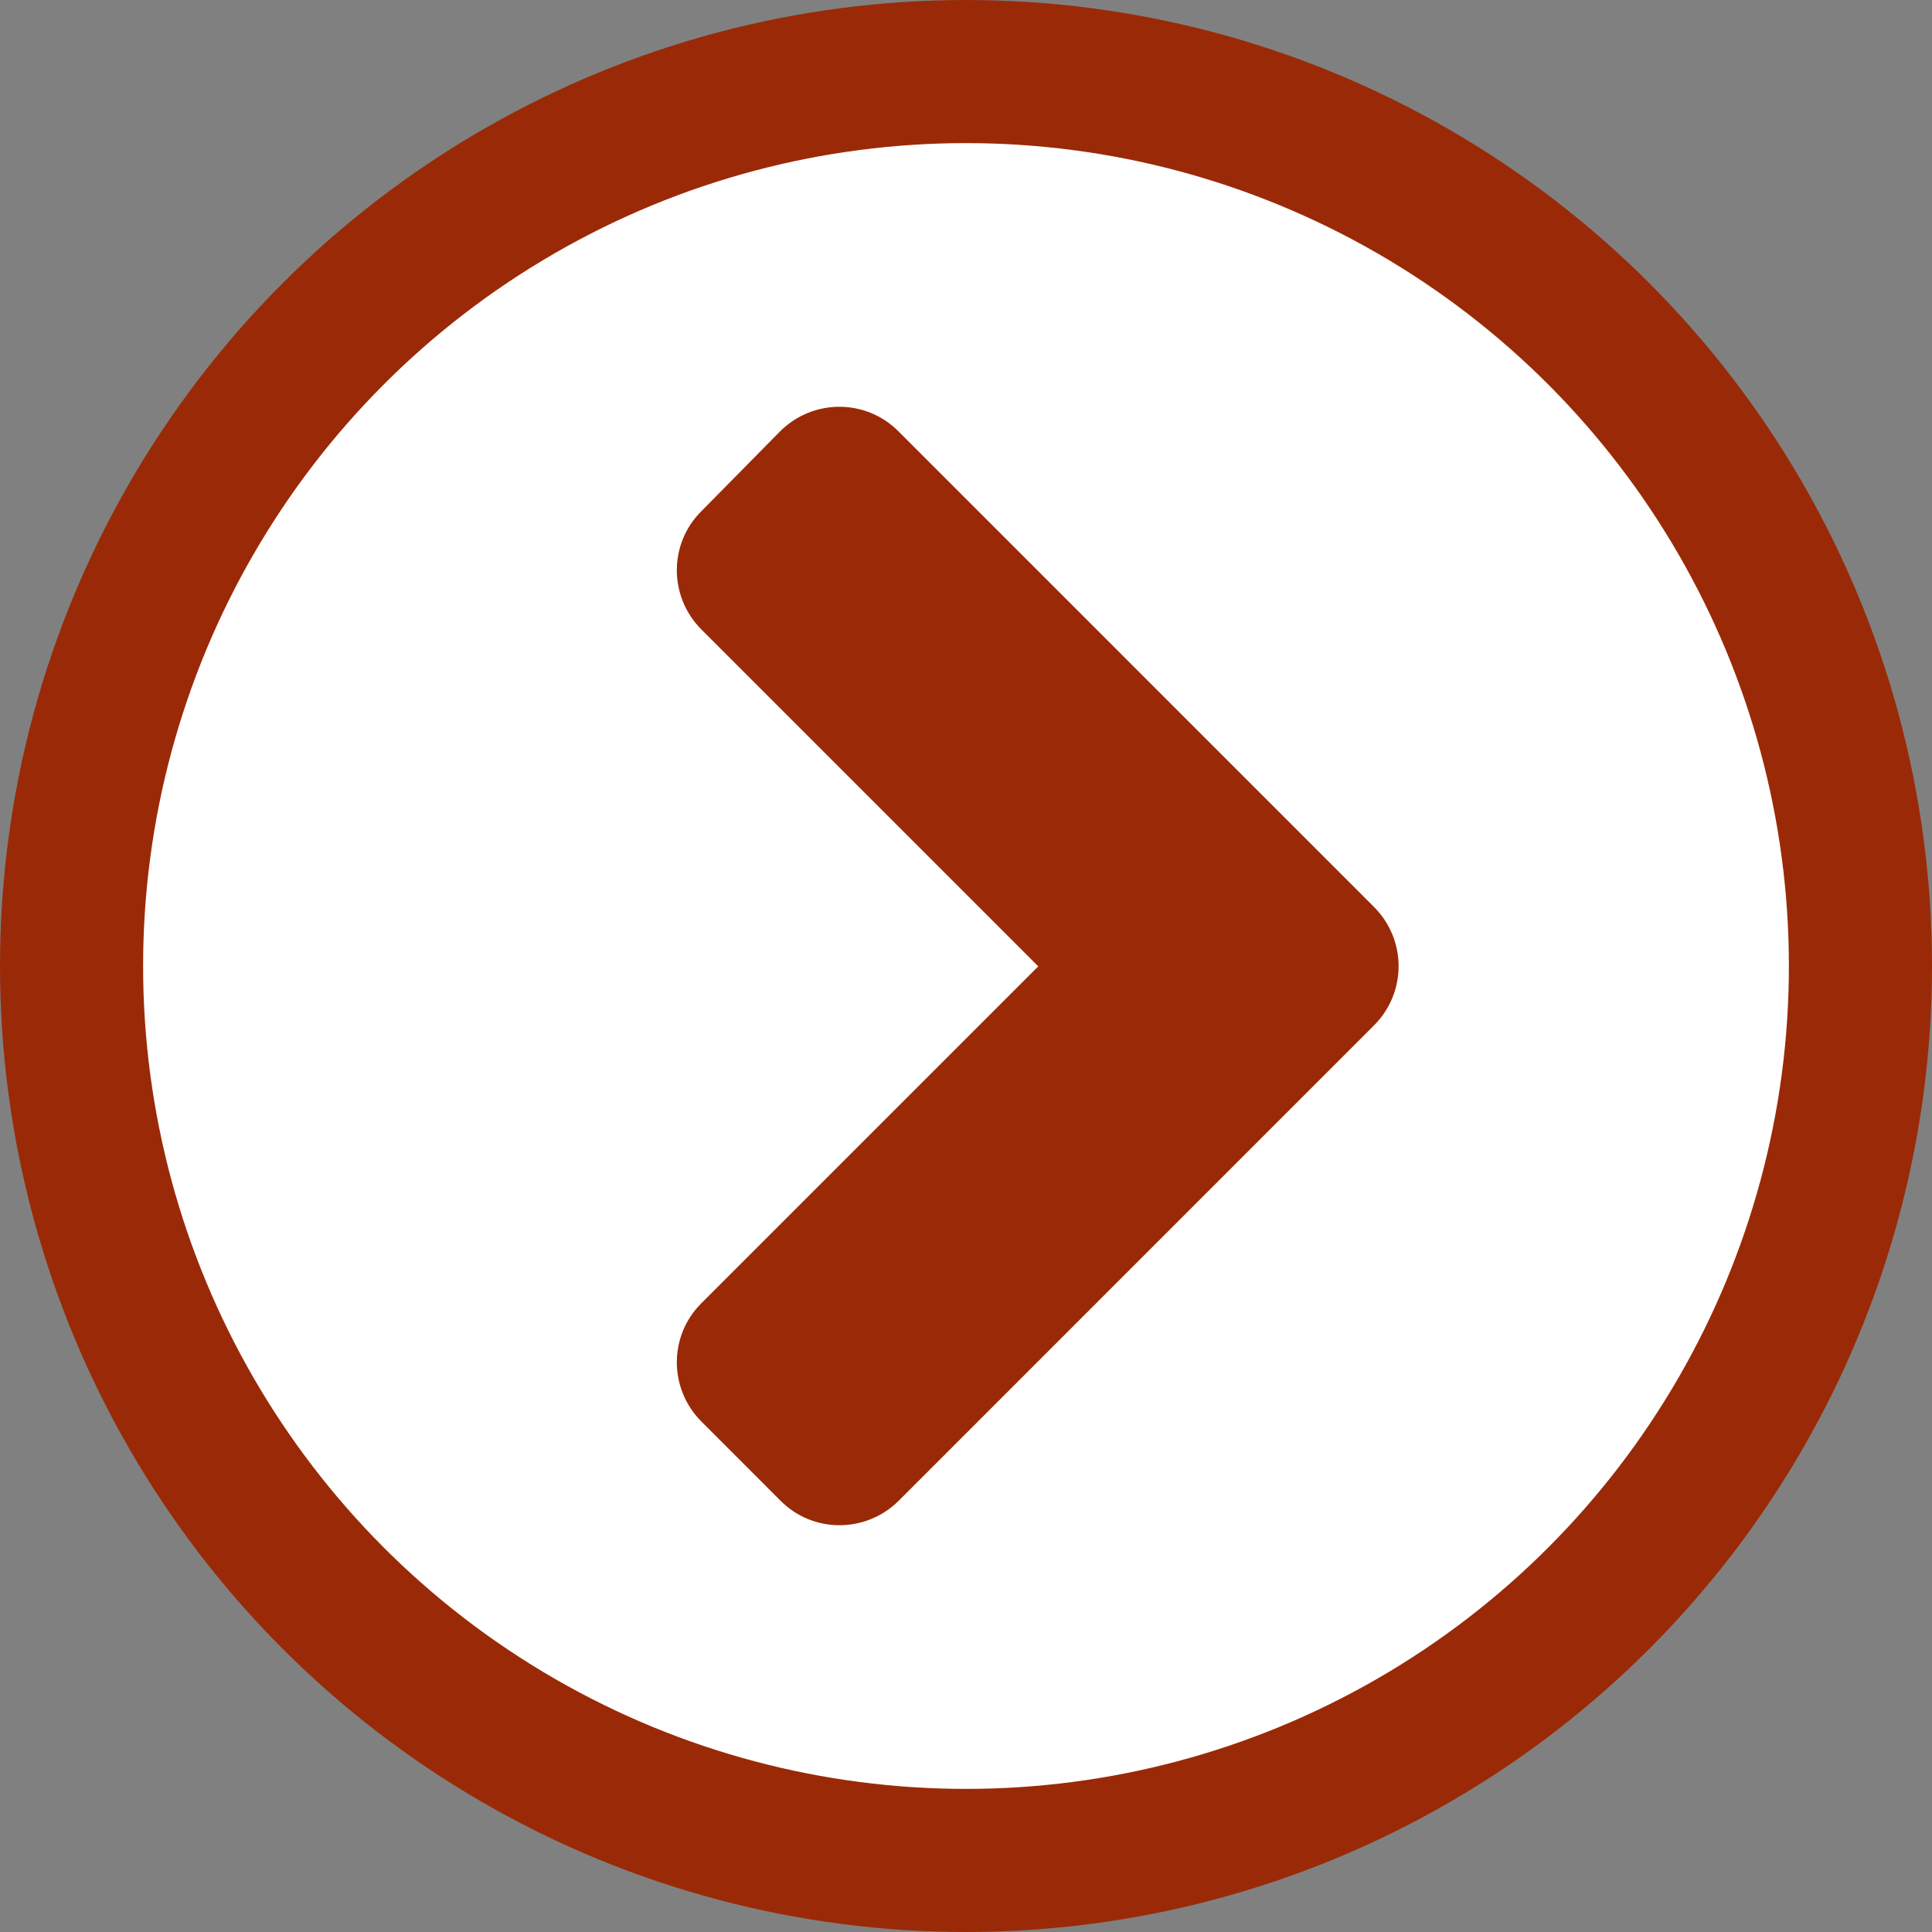 <svg width="27" height="27" viewBox="0 0 27 27" fill="none" xmlns="http://www.w3.org/2000/svg">
<rect x="0" y="0" width="27" height="27" fill="#808080" stroke="none"/>
<circle cx="13.5" cy="13.5" r="12.5" fill="white" stroke="#9A2A07" stroke-width="2"/>
<path d="M19.202 14.33L12.562 20.971C12.102 21.43 11.36 21.43 10.906 20.971L9.803 19.867C9.344 19.408 9.344 18.666 9.803 18.212L14.51 13.505L9.803 8.798C9.344 8.339 9.344 7.597 9.803 7.143L10.901 6.029C11.36 5.57 12.102 5.57 12.557 6.029L19.197 12.67C19.661 13.129 19.661 13.871 19.202 14.33Z" fill="#9A2A07"/>
</svg>
